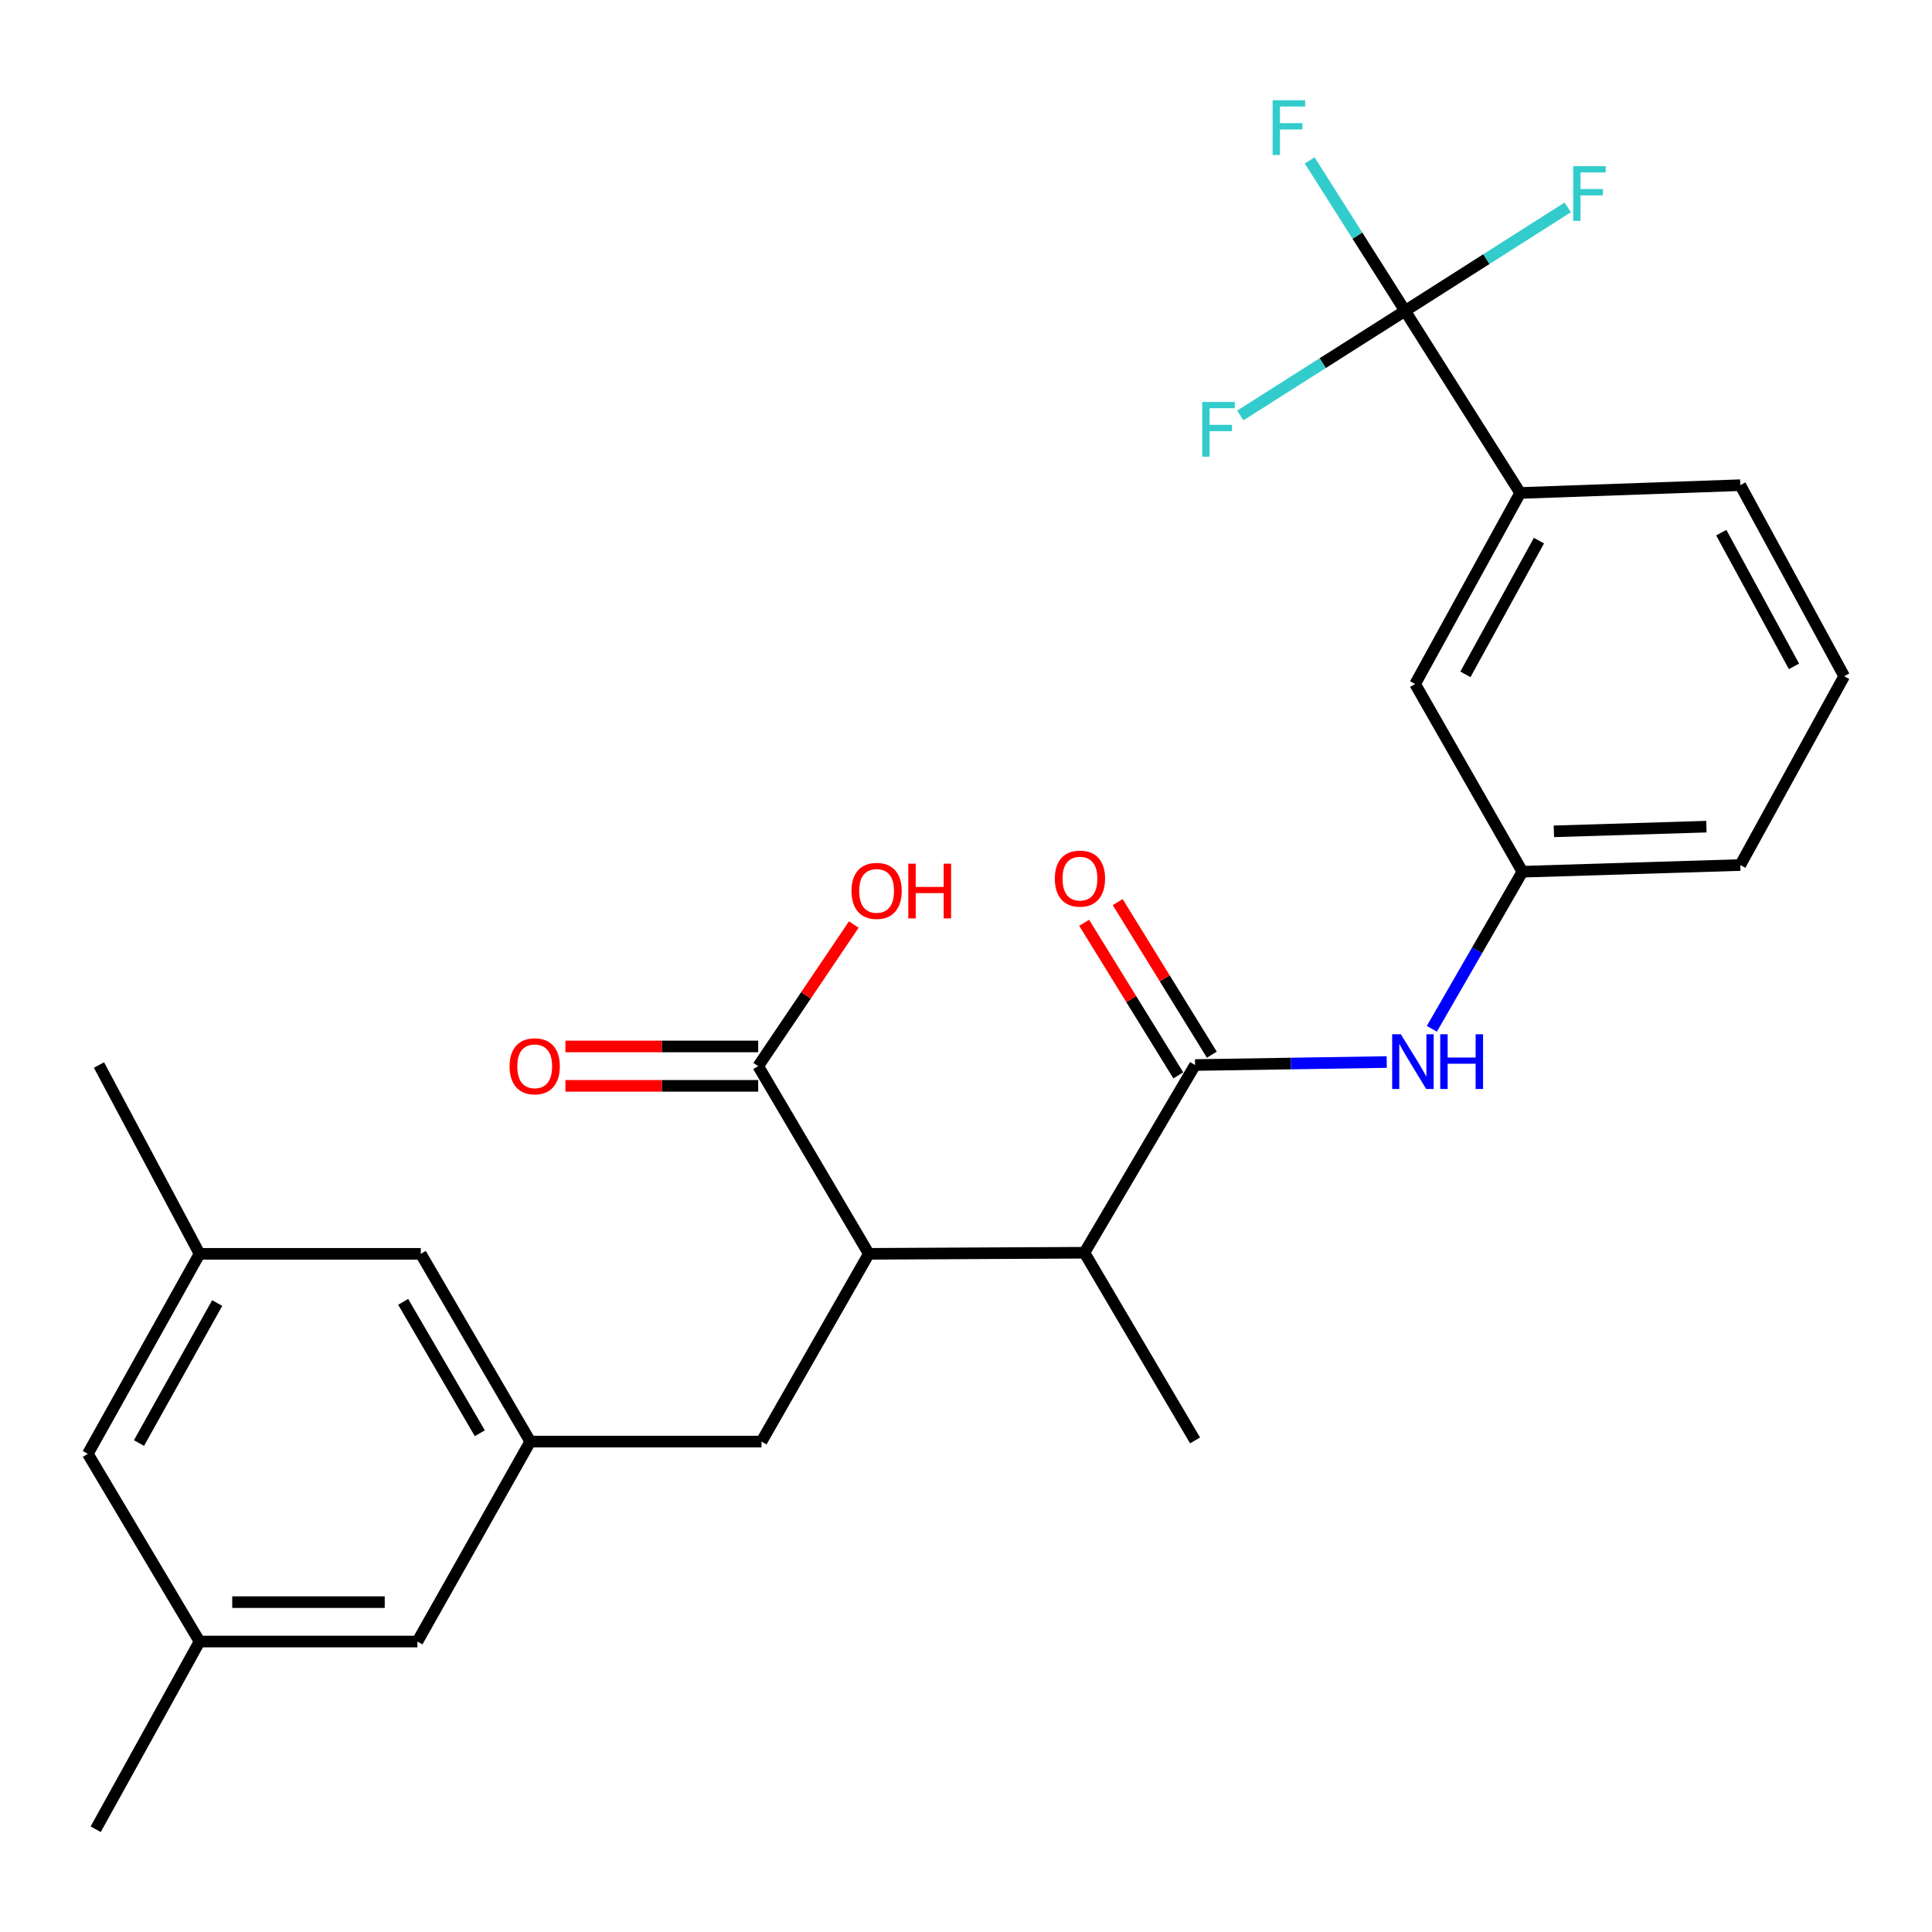 <?xml version='1.0' encoding='iso-8859-1'?>
<svg version='1.1' baseProfile='full'
              xmlns='http://www.w3.org/2000/svg'
                      xmlns:rdkit='http://www.rdkit.org/xml'
                      xmlns:xlink='http://www.w3.org/1999/xlink'
                  xml:space='preserve'
width='1000px' height='1000px' viewBox='0 0 1000 1000'>
<!-- END OF HEADER -->
<rect style='opacity:1.0;fill:#FFFFFF;stroke:none' width='1000' height='1000' x='0' y='0'> </rect>
<path class='bond-2' d='M 618.562,551.255 L 561.303,648.416' style='fill:none;fill-rule:evenodd;stroke:#000000;stroke-width:6px;stroke-linecap:butt;stroke-linejoin:miter;stroke-opacity:1' />
<path class='bond-4' d='M 618.562,551.255 L 668.163,550.483' style='fill:none;fill-rule:evenodd;stroke:#000000;stroke-width:6px;stroke-linecap:butt;stroke-linejoin:miter;stroke-opacity:1' />
<path class='bond-4' d='M 668.163,550.483 L 717.764,549.71' style='fill:none;fill-rule:evenodd;stroke:#0000FF;stroke-width:6px;stroke-linecap:butt;stroke-linejoin:miter;stroke-opacity:1' />
<path class='bond-8' d='M 627.24,545.901 L 602.877,506.414' style='fill:none;fill-rule:evenodd;stroke:#000000;stroke-width:6px;stroke-linecap:butt;stroke-linejoin:miter;stroke-opacity:1' />
<path class='bond-8' d='M 602.877,506.414 L 578.515,466.927' style='fill:none;fill-rule:evenodd;stroke:#FF0000;stroke-width:6px;stroke-linecap:butt;stroke-linejoin:miter;stroke-opacity:1' />
<path class='bond-8' d='M 609.884,556.609 L 585.522,517.122' style='fill:none;fill-rule:evenodd;stroke:#000000;stroke-width:6px;stroke-linecap:butt;stroke-linejoin:miter;stroke-opacity:1' />
<path class='bond-8' d='M 585.522,517.122 L 561.16,477.634' style='fill:none;fill-rule:evenodd;stroke:#FF0000;stroke-width:6px;stroke-linecap:butt;stroke-linejoin:miter;stroke-opacity:1' />
<path class='bond-0' d='M 727.267,160.902 L 786.848,255.162' style='fill:none;fill-rule:evenodd;stroke:#000000;stroke-width:6px;stroke-linecap:butt;stroke-linejoin:miter;stroke-opacity:1' />
<path class='bond-12' d='M 727.267,160.902 L 684.621,187.974' style='fill:none;fill-rule:evenodd;stroke:#000000;stroke-width:6px;stroke-linecap:butt;stroke-linejoin:miter;stroke-opacity:1' />
<path class='bond-12' d='M 684.621,187.974 L 641.975,215.045' style='fill:none;fill-rule:evenodd;stroke:#33CCCC;stroke-width:6px;stroke-linecap:butt;stroke-linejoin:miter;stroke-opacity:1' />
<path class='bond-13' d='M 727.267,160.902 L 769.357,134.118' style='fill:none;fill-rule:evenodd;stroke:#000000;stroke-width:6px;stroke-linecap:butt;stroke-linejoin:miter;stroke-opacity:1' />
<path class='bond-13' d='M 769.357,134.118 L 811.447,107.334' style='fill:none;fill-rule:evenodd;stroke:#33CCCC;stroke-width:6px;stroke-linecap:butt;stroke-linejoin:miter;stroke-opacity:1' />
<path class='bond-14' d='M 727.267,160.902 L 702.578,121.961' style='fill:none;fill-rule:evenodd;stroke:#000000;stroke-width:6px;stroke-linecap:butt;stroke-linejoin:miter;stroke-opacity:1' />
<path class='bond-14' d='M 702.578,121.961 L 677.889,83.02' style='fill:none;fill-rule:evenodd;stroke:#33CCCC;stroke-width:6px;stroke-linecap:butt;stroke-linejoin:miter;stroke-opacity:1' />
<path class='bond-1' d='M 449.698,648.982 L 561.303,648.416' style='fill:none;fill-rule:evenodd;stroke:#000000;stroke-width:6px;stroke-linecap:butt;stroke-linejoin:miter;stroke-opacity:1' />
<path class='bond-3' d='M 449.698,648.982 L 392.439,551.833' style='fill:none;fill-rule:evenodd;stroke:#000000;stroke-width:6px;stroke-linecap:butt;stroke-linejoin:miter;stroke-opacity:1' />
<path class='bond-7' d='M 449.698,648.982 L 394.161,746.154' style='fill:none;fill-rule:evenodd;stroke:#000000;stroke-width:6px;stroke-linecap:butt;stroke-linejoin:miter;stroke-opacity:1' />
<path class='bond-22' d='M 561.303,648.416 L 618.562,745.554' style='fill:none;fill-rule:evenodd;stroke:#000000;stroke-width:6px;stroke-linecap:butt;stroke-linejoin:miter;stroke-opacity:1' />
<path class='bond-11' d='M 392.439,541.637 L 342.549,541.637' style='fill:none;fill-rule:evenodd;stroke:#000000;stroke-width:6px;stroke-linecap:butt;stroke-linejoin:miter;stroke-opacity:1' />
<path class='bond-11' d='M 342.549,541.637 L 292.658,541.637' style='fill:none;fill-rule:evenodd;stroke:#FF0000;stroke-width:6px;stroke-linecap:butt;stroke-linejoin:miter;stroke-opacity:1' />
<path class='bond-11' d='M 392.439,562.03 L 342.549,562.03' style='fill:none;fill-rule:evenodd;stroke:#000000;stroke-width:6px;stroke-linecap:butt;stroke-linejoin:miter;stroke-opacity:1' />
<path class='bond-11' d='M 342.549,562.03 L 292.658,562.03' style='fill:none;fill-rule:evenodd;stroke:#FF0000;stroke-width:6px;stroke-linecap:butt;stroke-linejoin:miter;stroke-opacity:1' />
<path class='bond-20' d='M 392.439,551.833 L 417.179,515.186' style='fill:none;fill-rule:evenodd;stroke:#000000;stroke-width:6px;stroke-linecap:butt;stroke-linejoin:miter;stroke-opacity:1' />
<path class='bond-20' d='M 417.179,515.186 L 441.918,478.538' style='fill:none;fill-rule:evenodd;stroke:#FF0000;stroke-width:6px;stroke-linecap:butt;stroke-linejoin:miter;stroke-opacity:1' />
<path class='bond-9' d='M 741.122,532.503 L 764.557,491.854' style='fill:none;fill-rule:evenodd;stroke:#0000FF;stroke-width:6px;stroke-linecap:butt;stroke-linejoin:miter;stroke-opacity:1' />
<path class='bond-9' d='M 764.557,491.854 L 787.992,451.206' style='fill:none;fill-rule:evenodd;stroke:#000000;stroke-width:6px;stroke-linecap:butt;stroke-linejoin:miter;stroke-opacity:1' />
<path class='bond-5' d='M 786.848,255.162 L 732.467,354.045' style='fill:none;fill-rule:evenodd;stroke:#000000;stroke-width:6px;stroke-linecap:butt;stroke-linejoin:miter;stroke-opacity:1' />
<path class='bond-5' d='M 796.56,279.822 L 758.493,349.04' style='fill:none;fill-rule:evenodd;stroke:#000000;stroke-width:6px;stroke-linecap:butt;stroke-linejoin:miter;stroke-opacity:1' />
<path class='bond-27' d='M 786.848,255.162 L 900.776,251.129' style='fill:none;fill-rule:evenodd;stroke:#000000;stroke-width:6px;stroke-linecap:butt;stroke-linejoin:miter;stroke-opacity:1' />
<path class='bond-6' d='M 274.466,746.154 L 394.161,746.154' style='fill:none;fill-rule:evenodd;stroke:#000000;stroke-width:6px;stroke-linecap:butt;stroke-linejoin:miter;stroke-opacity:1' />
<path class='bond-17' d='M 274.466,746.154 L 216.052,849.659' style='fill:none;fill-rule:evenodd;stroke:#000000;stroke-width:6px;stroke-linecap:butt;stroke-linejoin:miter;stroke-opacity:1' />
<path class='bond-18' d='M 274.466,746.154 L 217.797,648.982' style='fill:none;fill-rule:evenodd;stroke:#000000;stroke-width:6px;stroke-linecap:butt;stroke-linejoin:miter;stroke-opacity:1' />
<path class='bond-18' d='M 248.35,741.852 L 208.681,673.832' style='fill:none;fill-rule:evenodd;stroke:#000000;stroke-width:6px;stroke-linecap:butt;stroke-linejoin:miter;stroke-opacity:1' />
<path class='bond-10' d='M 787.992,451.206 L 732.467,354.045' style='fill:none;fill-rule:evenodd;stroke:#000000;stroke-width:6px;stroke-linecap:butt;stroke-linejoin:miter;stroke-opacity:1' />
<path class='bond-24' d='M 787.992,451.206 L 900.776,447.739' style='fill:none;fill-rule:evenodd;stroke:#000000;stroke-width:6px;stroke-linecap:butt;stroke-linejoin:miter;stroke-opacity:1' />
<path class='bond-24' d='M 804.283,430.302 L 883.232,427.876' style='fill:none;fill-rule:evenodd;stroke:#000000;stroke-width:6px;stroke-linecap:butt;stroke-linejoin:miter;stroke-opacity:1' />
<path class='bond-15' d='M 103.291,849.659 L 216.052,849.659' style='fill:none;fill-rule:evenodd;stroke:#000000;stroke-width:6px;stroke-linecap:butt;stroke-linejoin:miter;stroke-opacity:1' />
<path class='bond-15' d='M 120.205,829.267 L 199.138,829.267' style='fill:none;fill-rule:evenodd;stroke:#000000;stroke-width:6px;stroke-linecap:butt;stroke-linejoin:miter;stroke-opacity:1' />
<path class='bond-25' d='M 103.291,849.659 L 49.522,946.82' style='fill:none;fill-rule:evenodd;stroke:#000000;stroke-width:6px;stroke-linecap:butt;stroke-linejoin:miter;stroke-opacity:1' />
<path class='bond-28' d='M 103.291,849.659 L 45.455,752.499' style='fill:none;fill-rule:evenodd;stroke:#000000;stroke-width:6px;stroke-linecap:butt;stroke-linejoin:miter;stroke-opacity:1' />
<path class='bond-16' d='M 103.291,648.982 L 217.797,648.982' style='fill:none;fill-rule:evenodd;stroke:#000000;stroke-width:6px;stroke-linecap:butt;stroke-linejoin:miter;stroke-opacity:1' />
<path class='bond-19' d='M 103.291,648.982 L 45.455,752.499' style='fill:none;fill-rule:evenodd;stroke:#000000;stroke-width:6px;stroke-linecap:butt;stroke-linejoin:miter;stroke-opacity:1' />
<path class='bond-19' d='M 112.418,674.457 L 71.933,746.918' style='fill:none;fill-rule:evenodd;stroke:#000000;stroke-width:6px;stroke-linecap:butt;stroke-linejoin:miter;stroke-opacity:1' />
<path class='bond-26' d='M 103.291,648.982 L 51.233,551.255' style='fill:none;fill-rule:evenodd;stroke:#000000;stroke-width:6px;stroke-linecap:butt;stroke-linejoin:miter;stroke-opacity:1' />
<path class='bond-21' d='M 900.776,251.129 L 954.545,350.012' style='fill:none;fill-rule:evenodd;stroke:#000000;stroke-width:6px;stroke-linecap:butt;stroke-linejoin:miter;stroke-opacity:1' />
<path class='bond-21' d='M 890.926,275.703 L 928.565,344.921' style='fill:none;fill-rule:evenodd;stroke:#000000;stroke-width:6px;stroke-linecap:butt;stroke-linejoin:miter;stroke-opacity:1' />
<path class='bond-23' d='M 954.545,350.012 L 900.776,447.739' style='fill:none;fill-rule:evenodd;stroke:#000000;stroke-width:6px;stroke-linecap:butt;stroke-linejoin:miter;stroke-opacity:1' />
<path  class='atom-5' d='M 725.063 535.339
L 734.343 550.339
Q 735.263 551.819, 736.743 554.499
Q 738.223 557.179, 738.303 557.339
L 738.303 535.339
L 742.063 535.339
L 742.063 563.659
L 738.183 563.659
L 728.223 547.259
Q 727.063 545.339, 725.823 543.139
Q 724.623 540.939, 724.263 540.259
L 724.263 563.659
L 720.583 563.659
L 720.583 535.339
L 725.063 535.339
' fill='#0000FF'/>
<path  class='atom-5' d='M 745.463 535.339
L 749.303 535.339
L 749.303 547.379
L 763.783 547.379
L 763.783 535.339
L 767.623 535.339
L 767.623 563.659
L 763.783 563.659
L 763.783 550.579
L 749.303 550.579
L 749.303 563.659
L 745.463 563.659
L 745.463 535.339
' fill='#0000FF'/>
<path  class='atom-9' d='M 545.981 454.764
Q 545.981 447.964, 549.341 444.164
Q 552.701 440.364, 558.981 440.364
Q 565.261 440.364, 568.621 444.164
Q 571.981 447.964, 571.981 454.764
Q 571.981 461.644, 568.581 465.564
Q 565.181 469.444, 558.981 469.444
Q 552.741 469.444, 549.341 465.564
Q 545.981 461.684, 545.981 454.764
M 558.981 466.244
Q 563.301 466.244, 565.621 463.364
Q 567.981 460.444, 567.981 454.764
Q 567.981 449.204, 565.621 446.404
Q 563.301 443.564, 558.981 443.564
Q 554.661 443.564, 552.301 446.364
Q 549.981 449.164, 549.981 454.764
Q 549.981 460.484, 552.301 463.364
Q 554.661 466.244, 558.981 466.244
' fill='#FF0000'/>
<path  class='atom-12' d='M 263.766 551.913
Q 263.766 545.113, 267.126 541.313
Q 270.486 537.513, 276.766 537.513
Q 283.046 537.513, 286.406 541.313
Q 289.766 545.113, 289.766 551.913
Q 289.766 558.793, 286.366 562.713
Q 282.966 566.593, 276.766 566.593
Q 270.526 566.593, 267.126 562.713
Q 263.766 558.833, 263.766 551.913
M 276.766 563.393
Q 281.086 563.393, 283.406 560.513
Q 285.766 557.593, 285.766 551.913
Q 285.766 546.353, 283.406 543.553
Q 281.086 540.713, 276.766 540.713
Q 272.446 540.713, 270.086 543.513
Q 267.766 546.313, 267.766 551.913
Q 267.766 557.633, 270.086 560.513
Q 272.446 563.393, 276.766 563.393
' fill='#FF0000'/>
<path  class='atom-13' d='M 622.276 208.045
L 639.116 208.045
L 639.116 211.285
L 626.076 211.285
L 626.076 219.885
L 637.676 219.885
L 637.676 223.165
L 626.076 223.165
L 626.076 236.365
L 622.276 236.365
L 622.276 208.045
' fill='#33CCCC'/>
<path  class='atom-14' d='M 814.274 86.017
L 831.114 86.017
L 831.114 89.257
L 818.074 89.257
L 818.074 97.857
L 829.674 97.857
L 829.674 101.137
L 818.074 101.137
L 818.074 114.337
L 814.274 114.337
L 814.274 86.017
' fill='#33CCCC'/>
<path  class='atom-15' d='M 658.711 51.893
L 675.551 51.893
L 675.551 55.133
L 662.511 55.133
L 662.511 63.733
L 674.111 63.733
L 674.111 67.013
L 662.511 67.013
L 662.511 80.213
L 658.711 80.213
L 658.711 51.893
' fill='#33CCCC'/>
<path  class='atom-21' d='M 440.731 461.12
Q 440.731 454.32, 444.091 450.52
Q 447.451 446.72, 453.731 446.72
Q 460.011 446.72, 463.371 450.52
Q 466.731 454.32, 466.731 461.12
Q 466.731 468, 463.331 471.92
Q 459.931 475.8, 453.731 475.8
Q 447.491 475.8, 444.091 471.92
Q 440.731 468.04, 440.731 461.12
M 453.731 472.6
Q 458.051 472.6, 460.371 469.72
Q 462.731 466.8, 462.731 461.12
Q 462.731 455.56, 460.371 452.76
Q 458.051 449.92, 453.731 449.92
Q 449.411 449.92, 447.051 452.72
Q 444.731 455.52, 444.731 461.12
Q 444.731 466.84, 447.051 469.72
Q 449.411 472.6, 453.731 472.6
' fill='#FF0000'/>
<path  class='atom-21' d='M 470.131 447.04
L 473.971 447.04
L 473.971 459.08
L 488.451 459.08
L 488.451 447.04
L 492.291 447.04
L 492.291 475.36
L 488.451 475.36
L 488.451 462.28
L 473.971 462.28
L 473.971 475.36
L 470.131 475.36
L 470.131 447.04
' fill='#FF0000'/>
</svg>
